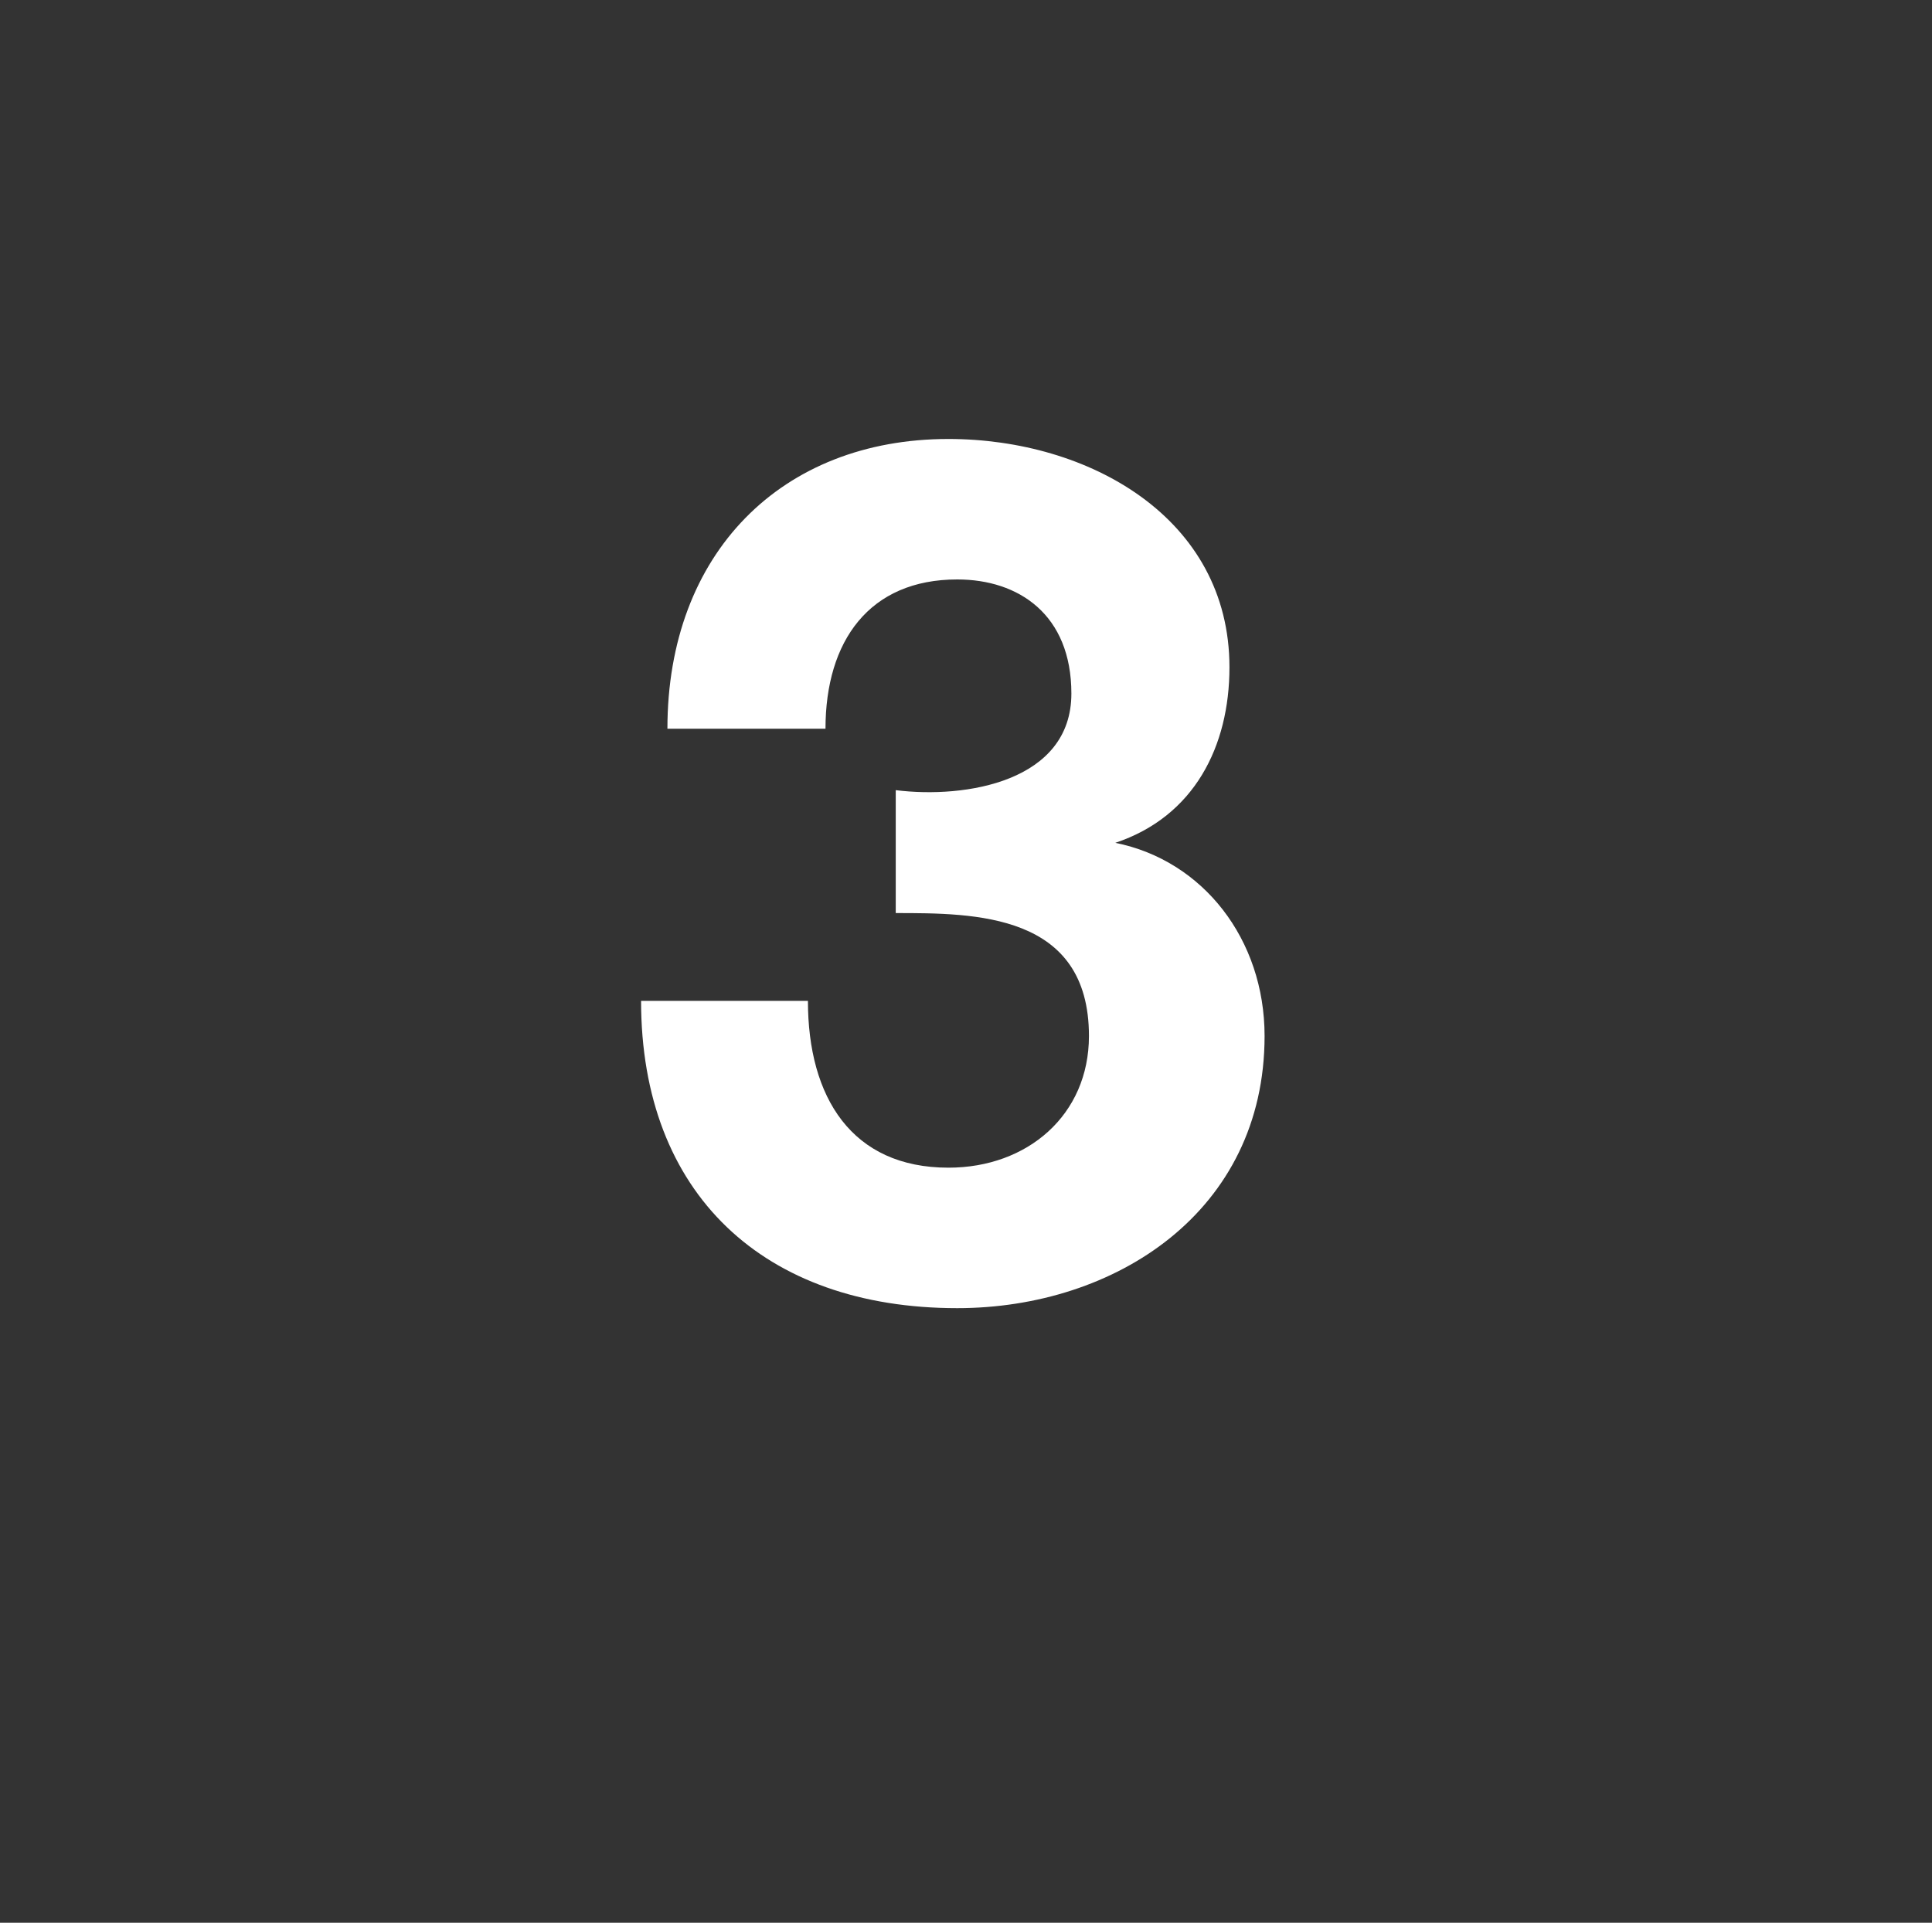 <?xml version="1.0" standalone="no"?><!DOCTYPE svg PUBLIC "-//W3C//DTD SVG 1.1//EN" "http://www.w3.org/Graphics/SVG/1.1/DTD/svg11.dtd"><svg xmlns="http://www.w3.org/2000/svg" version="1.1" width="22px" height="21.9px" viewBox="0 -5 22 21.9" style="top:-5px"><rect x="0" y="-5" width="22" height="21.9" fill="#333333" stroke="none"/>  <desc>3</desc>  <defs/>  <g id="Polygon174061">    <path d="M 10.2 4 C 11 4.1 12.2 3.9 12.2 2.9 C 12.2 2 11.6 1.6 10.9 1.6 C 9.9 1.6 9.4 2.3 9.4 3.3 C 9.4 3.3 7.6 3.3 7.6 3.3 C 7.6 1.3 8.9 0 10.8 0 C 12.4 0 14 0.9 14 2.6 C 14 3.5 13.6 4.3 12.7 4.6 C 12.7 4.6 12.7 4.6 12.7 4.6 C 13.7 4.8 14.4 5.7 14.4 6.8 C 14.4 8.8 12.7 9.9 10.9 9.9 C 8.7 9.9 7.3 8.6 7.3 6.4 C 7.3 6.4 9.2 6.4 9.2 6.4 C 9.2 7.5 9.7 8.3 10.8 8.3 C 11.7 8.3 12.4 7.7 12.4 6.8 C 12.4 5.4 11.1 5.4 10.2 5.4 C 10.2 5.4 10.2 4 10.2 4 Z " stroke="none" fill="#fff"/>  </g></svg>